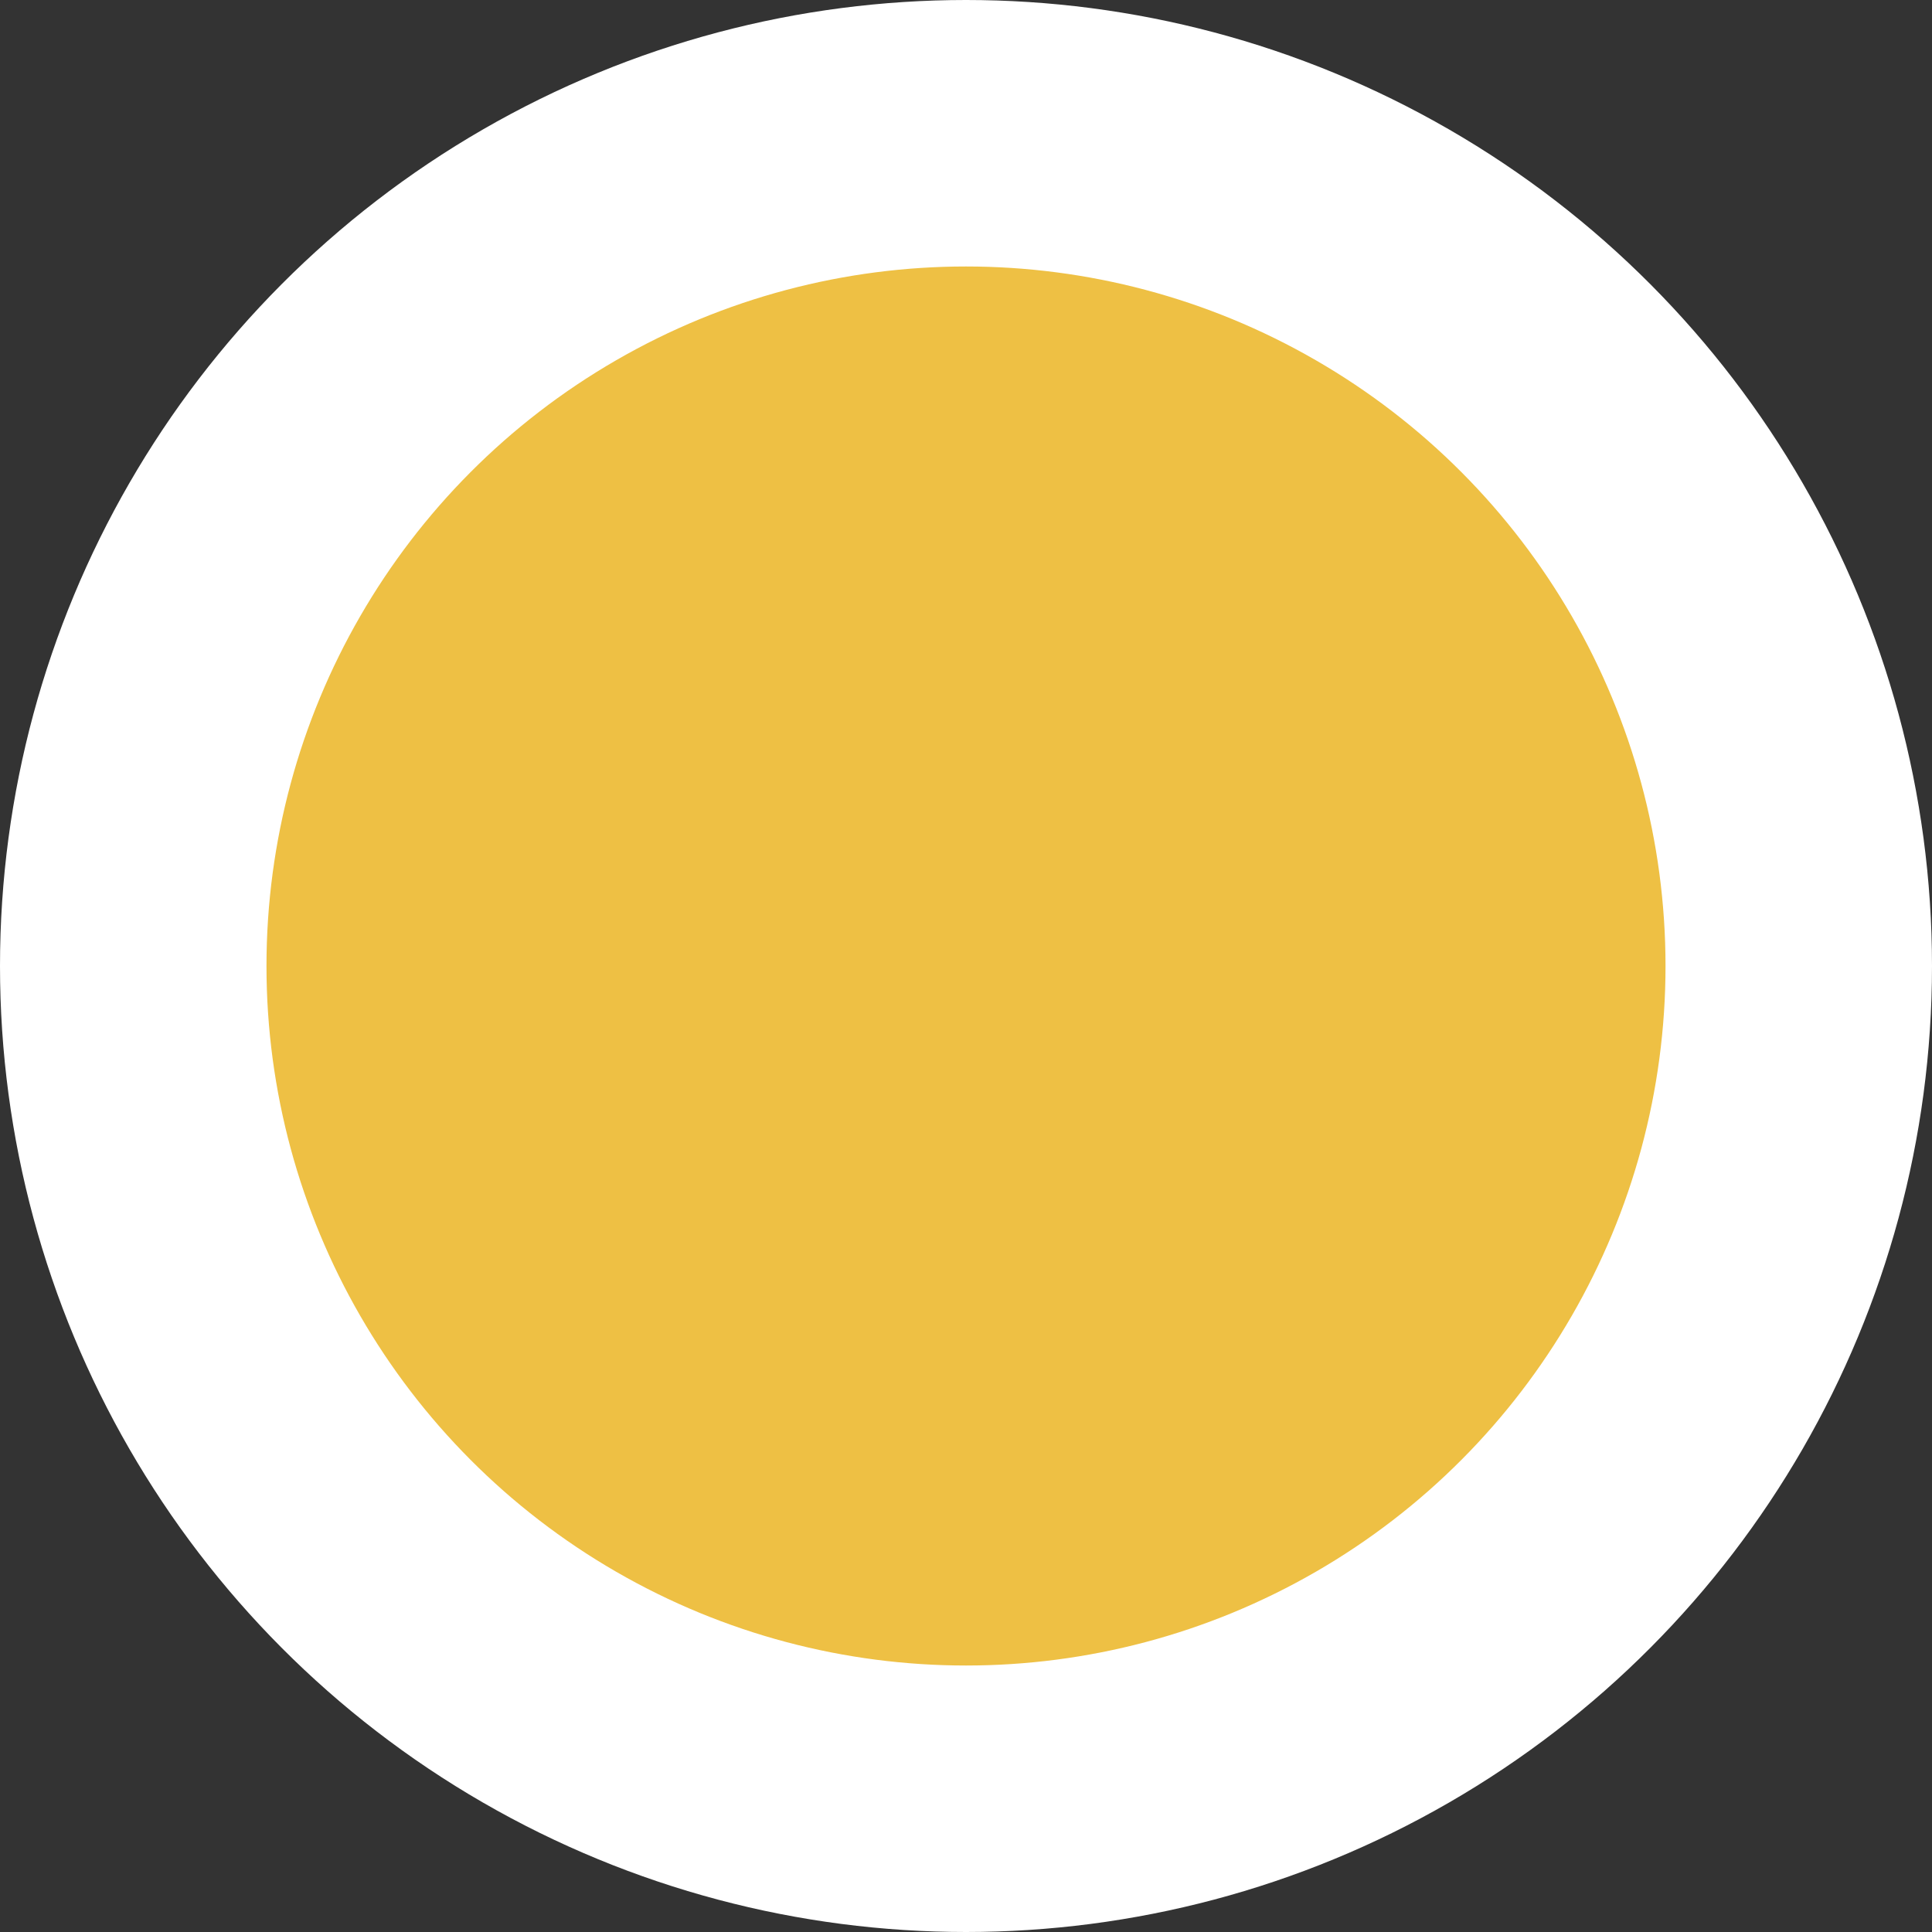 <svg className="absolute top-0" width="29" height="29" viewBox="0 0 29 29" fill="none" xmlns="http://www.w3.org/2000/svg">
                     <rect x="0" y="0" width="29" height="29" fill="#333333" stroke="none"/>
                     <circle cx="14.5" cy="14.5" r="12.5" fill="#EEC044" stroke="white" stroke-width="4"/>
                </svg>